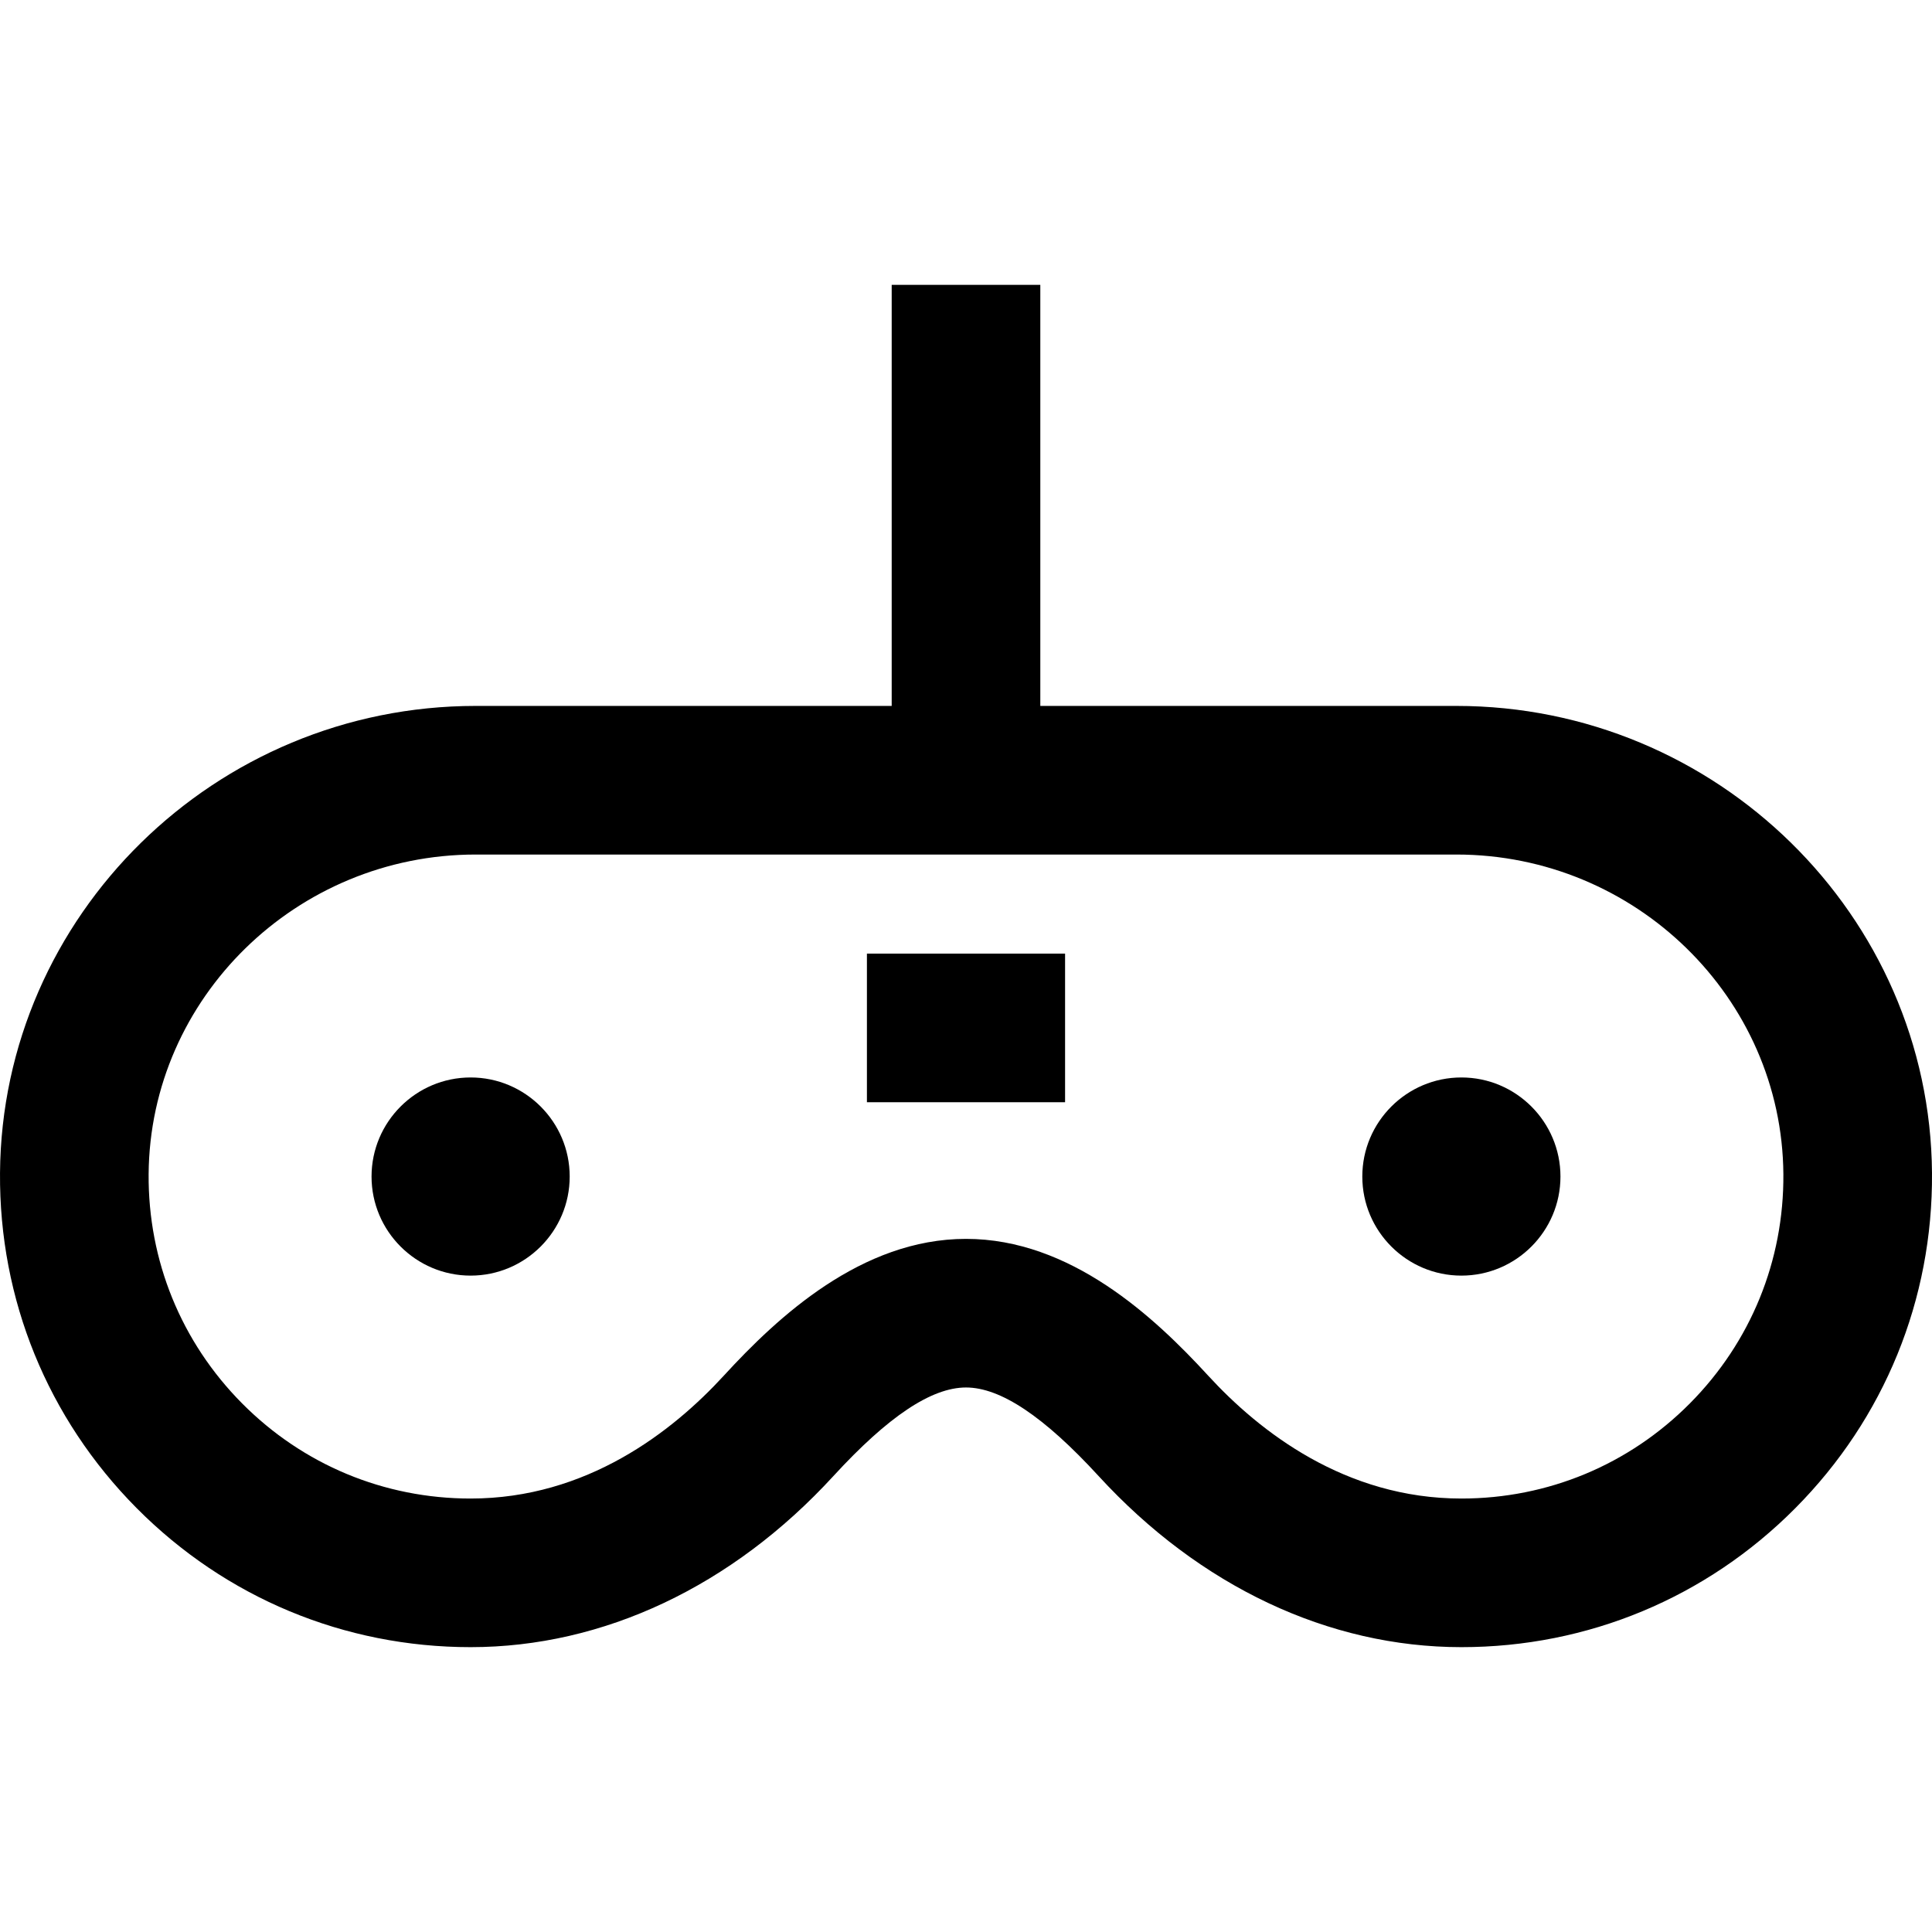<?xml version="1.0" encoding="iso-8859-1"?>
<!-- Uploaded to: SVG Repo, www.svgrepo.com, Generator: SVG Repo Mixer Tools -->
<svg fill="#000000" version="1.1" id="Layer_1" xmlns="http://www.w3.org/2000/svg" xmlns:xlink="http://www.w3.org/1999/xlink" 
	 viewBox="0 0 512 512" xml:space="preserve">
<g>
	<g>
		<path d="M385.963,187.077h-110.27V75.488h-39.385v111.589h-110.27c-68.99,0-125.528,55.526-126.034,123.776
			c-0.248,33.499,12.608,65.036,36.198,88.802c23.594,23.767,55.028,36.857,88.517,36.857c35.17,0,69.309-16.098,96.127-45.326
			c14.501-15.804,26-23.488,35.155-23.488c9.154,0,20.653,7.683,35.155,23.486c26.818,29.23,60.957,45.328,96.127,45.328
			c33.489,0,64.923-13.09,88.517-36.857c23.591-23.766,36.446-55.302,36.198-88.803C511.49,242.603,454.952,187.077,385.963,187.077
			z M447.845,371.909c-16.142,16.263-37.652,25.219-60.564,25.219c-30.766,0-53.474-17.711-67.106-32.57
			c-14.277-15.56-36.461-36.244-64.176-36.244S206.1,349,191.823,364.56c-13.632,14.857-36.34,32.568-67.106,32.568
			c-22.913,0-44.422-8.956-60.564-25.219c-16.141-16.261-24.937-37.841-24.766-60.764c0.347-46.694,39.216-84.683,86.65-84.683
			h259.925c47.433,0,86.303,37.989,86.65,84.682C472.783,334.068,463.986,355.647,447.845,371.909z"/>
	</g>
</g>
<g>
	<g>
		<path d="M124.719,285.539c-14.478,0-26.256,11.779-26.256,26.256c0,14.478,11.779,26.256,26.256,26.256
			s26.256-11.779,26.256-26.256C150.975,297.317,139.196,285.539,124.719,285.539z"/>
	</g>
</g>
<g>
	<g>
		<path d="M387.282,285.539c-14.478,0-26.256,11.779-26.256,26.256c0,14.478,11.779,26.256,26.256,26.256
			s26.256-11.779,26.256-26.256C413.538,297.317,401.76,285.539,387.282,285.539z"/>
	</g>
</g>
<g>
	<g>
		<rect x="229.743" y="252.717" width="52.513" height="39.385"/>
	</g>
</g>
</svg>